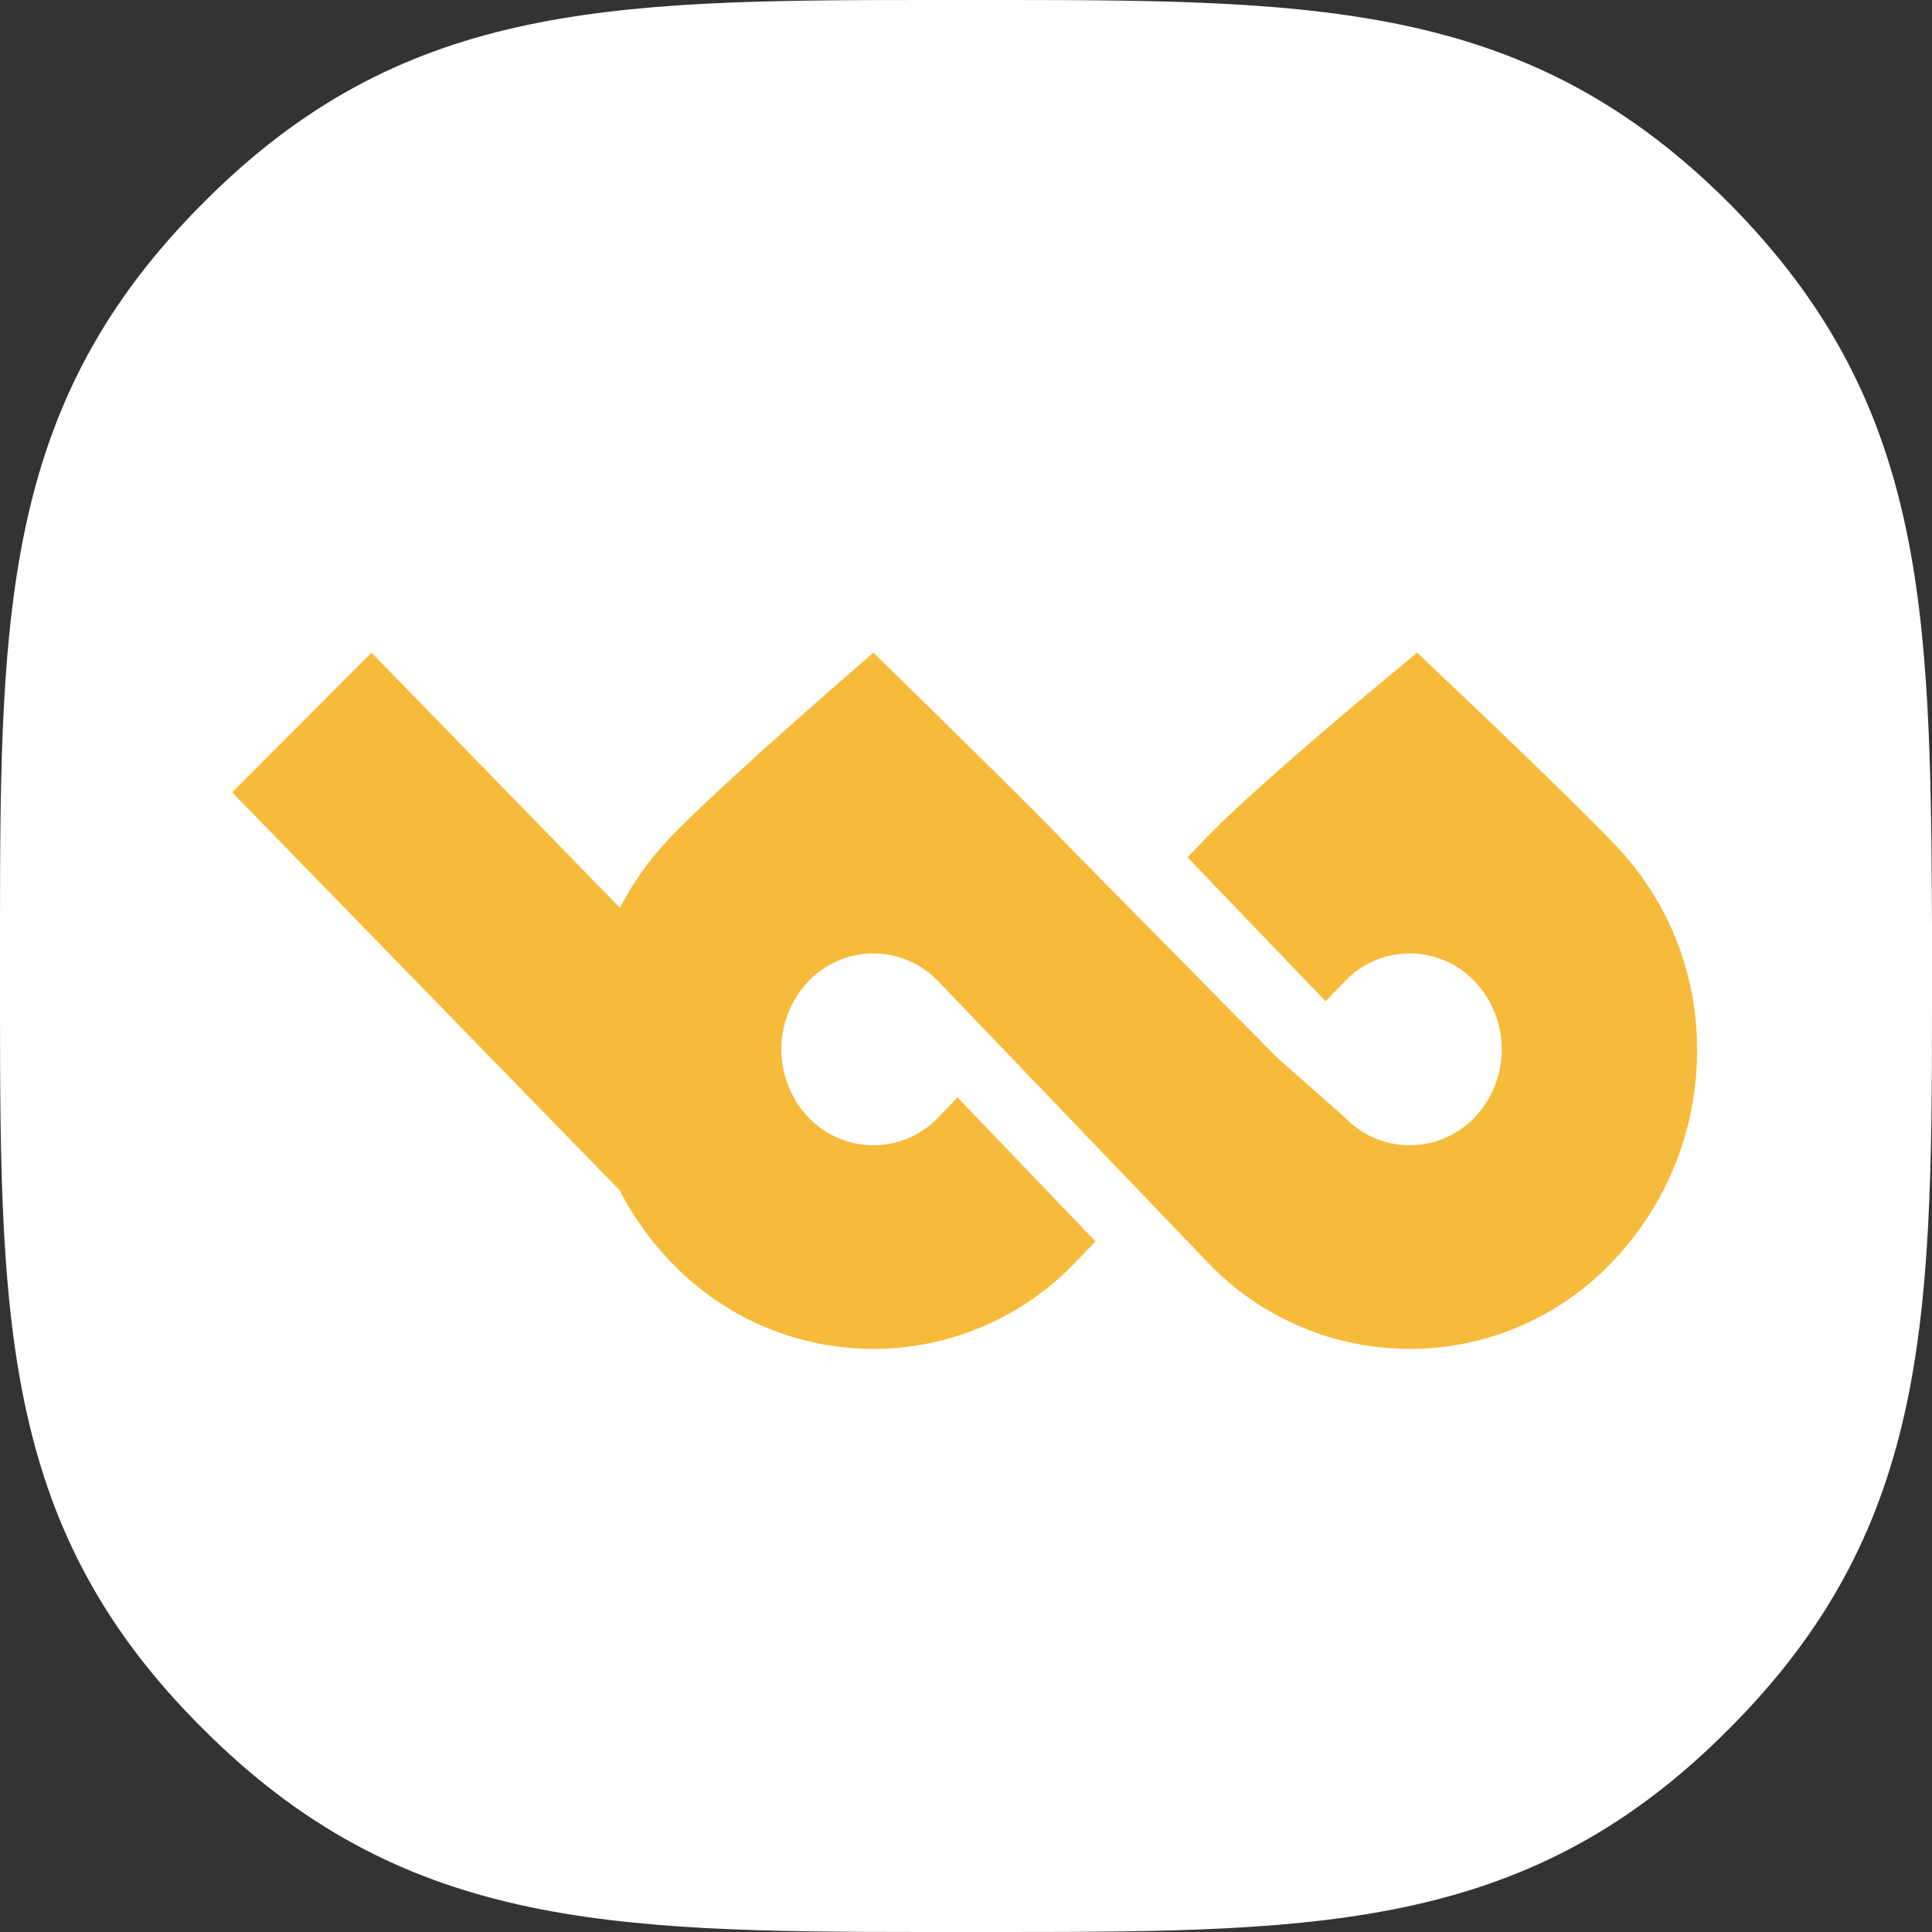 <svg xmlns="http://www.w3.org/2000/svg" width="299" height="299" viewBox="0 0 299 299"><rect x="0" y="0" width="299" height="299" fill="#333333" stroke="none"/><path d="M267.574,31.426C237.045.9,205.394,0,156.01,0H142.99C93.606,0,61.955.673,31.426,31.426.9,61.955,0,93.606,0,142.99v13.02c0,49.384.673,81.035,31.426,111.564C61.955,298.1,93.606,299,142.99,299h13.02c49.384,0,81.035-.673,111.564-31.426C298.1,237.045,299,205.394,299,156.01V143.215C298.776,93.83,298.1,62.179,267.574,31.426Z" fill="#fff"></path><path d="M95.948,140.5,57.5,101.014l-21.583,21.6,59.986,61.6a46.451,46.451,0,0,0,7.818,10.968,43.193,43.193,0,0,0,62.884,0l2.94-3.065L148.178,169.83l-2.946,3.07a13.847,13.847,0,0,1-20.141,0,15.3,15.3,0,0,1,0-21,13.852,13.852,0,0,1,20.143,0l41.494,43.284a43.195,43.195,0,0,0,62.884,0A47.076,47.076,0,0,0,262.635,162.4a45.408,45.408,0,0,0-13.077-32.062c-8.4-8.756-30.239-29.324-30.239-29.324s-24.194,19.847-32.592,28.6l-2.941,3.065,21.367,22.288L208.1,151.9a13.852,13.852,0,0,1,20.143,0,15.3,15.3,0,0,1,0,21,13.851,13.851,0,0,1-20.143,0l-.028-.03-10.443-9.21-31.553-31.989c-8.4-8.757-30.911-30.657-30.911-30.657s-23.044,19.847-31.442,28.6A46.433,46.433,0,0,0,95.948,140.5Z" fill="#f7bb3b" fill-rule="evenodd"></path></svg>